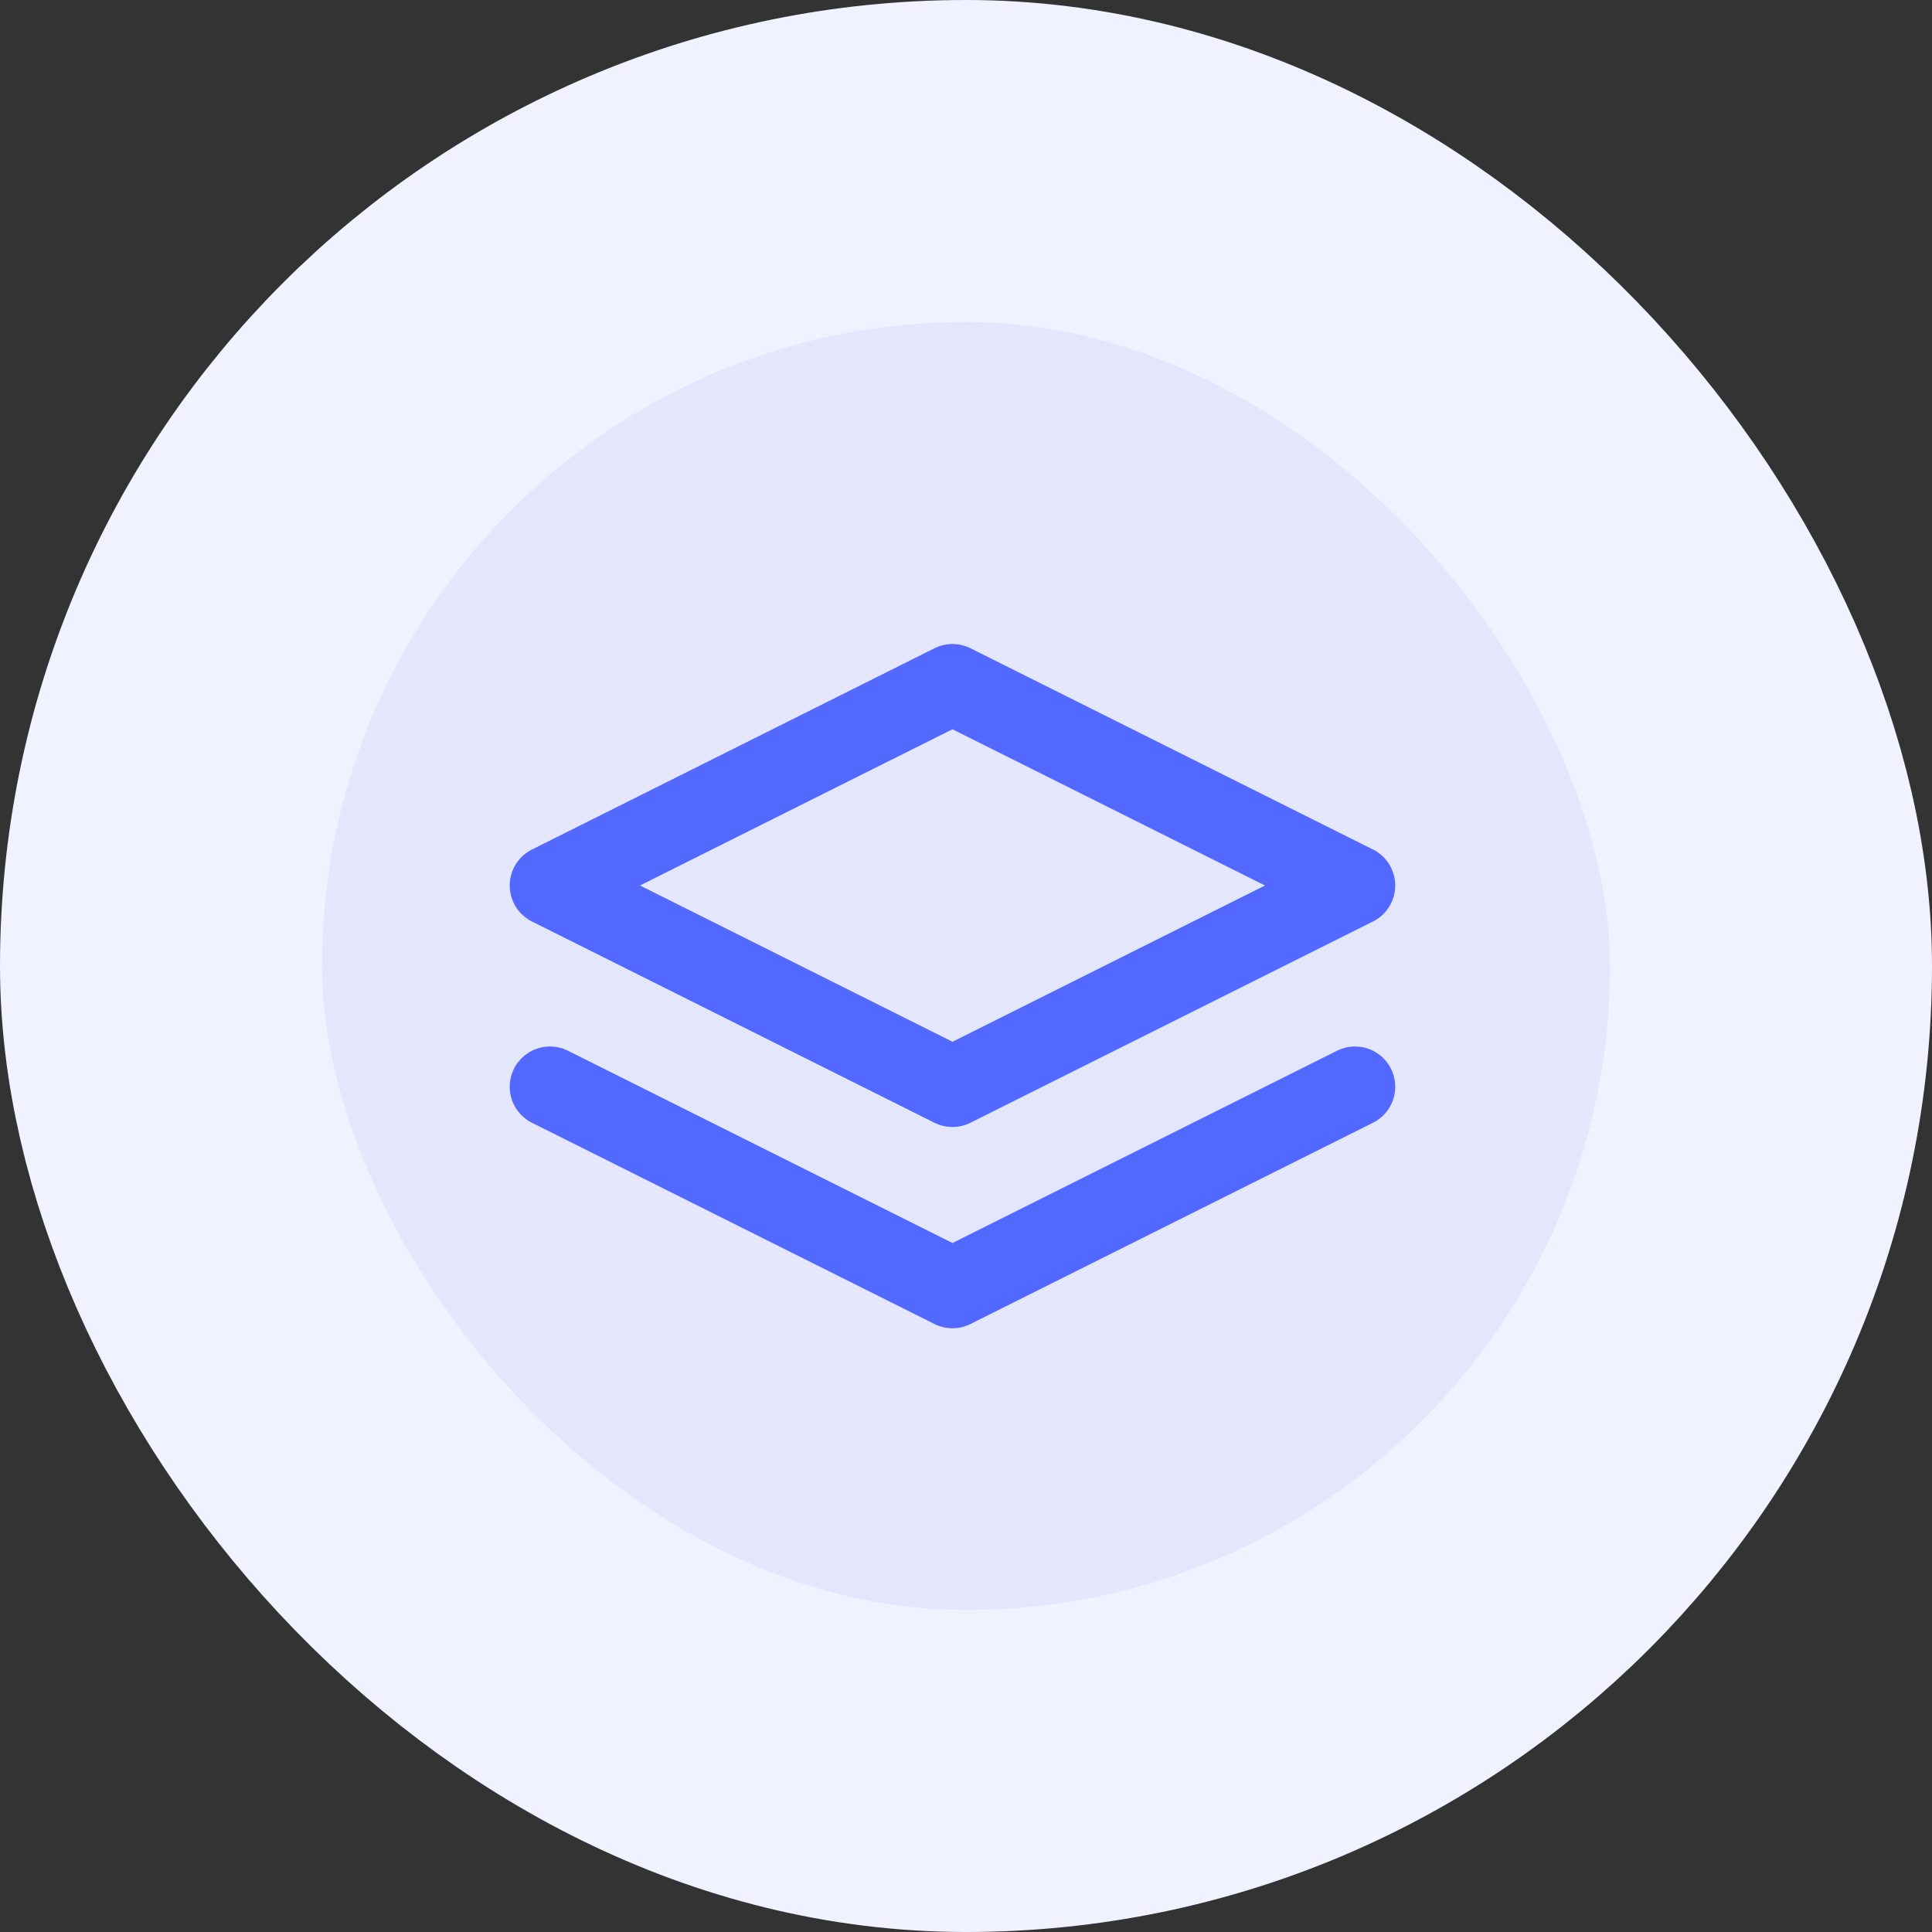 <svg width="48" height="48" viewBox="0 0 48 48" fill="none" xmlns="http://www.w3.org/2000/svg">
<rect x="0" y="0" width="48" height="48" fill="#333333" stroke="none"/>
<rect x="4" y="4" width="40" height="40" rx="20" fill="#E4E7FC"/>
<path d="M13.664 27L23.664 32L33.664 27M23.664 17L13.664 22L23.664 27L33.664 22L23.664 17Z" stroke="#5268FF" stroke-width="2" stroke-linecap="round" stroke-linejoin="round"/>
<rect x="4" y="4" width="40" height="40" rx="20" stroke="#F0F2FF" stroke-width="8"/>
</svg>
